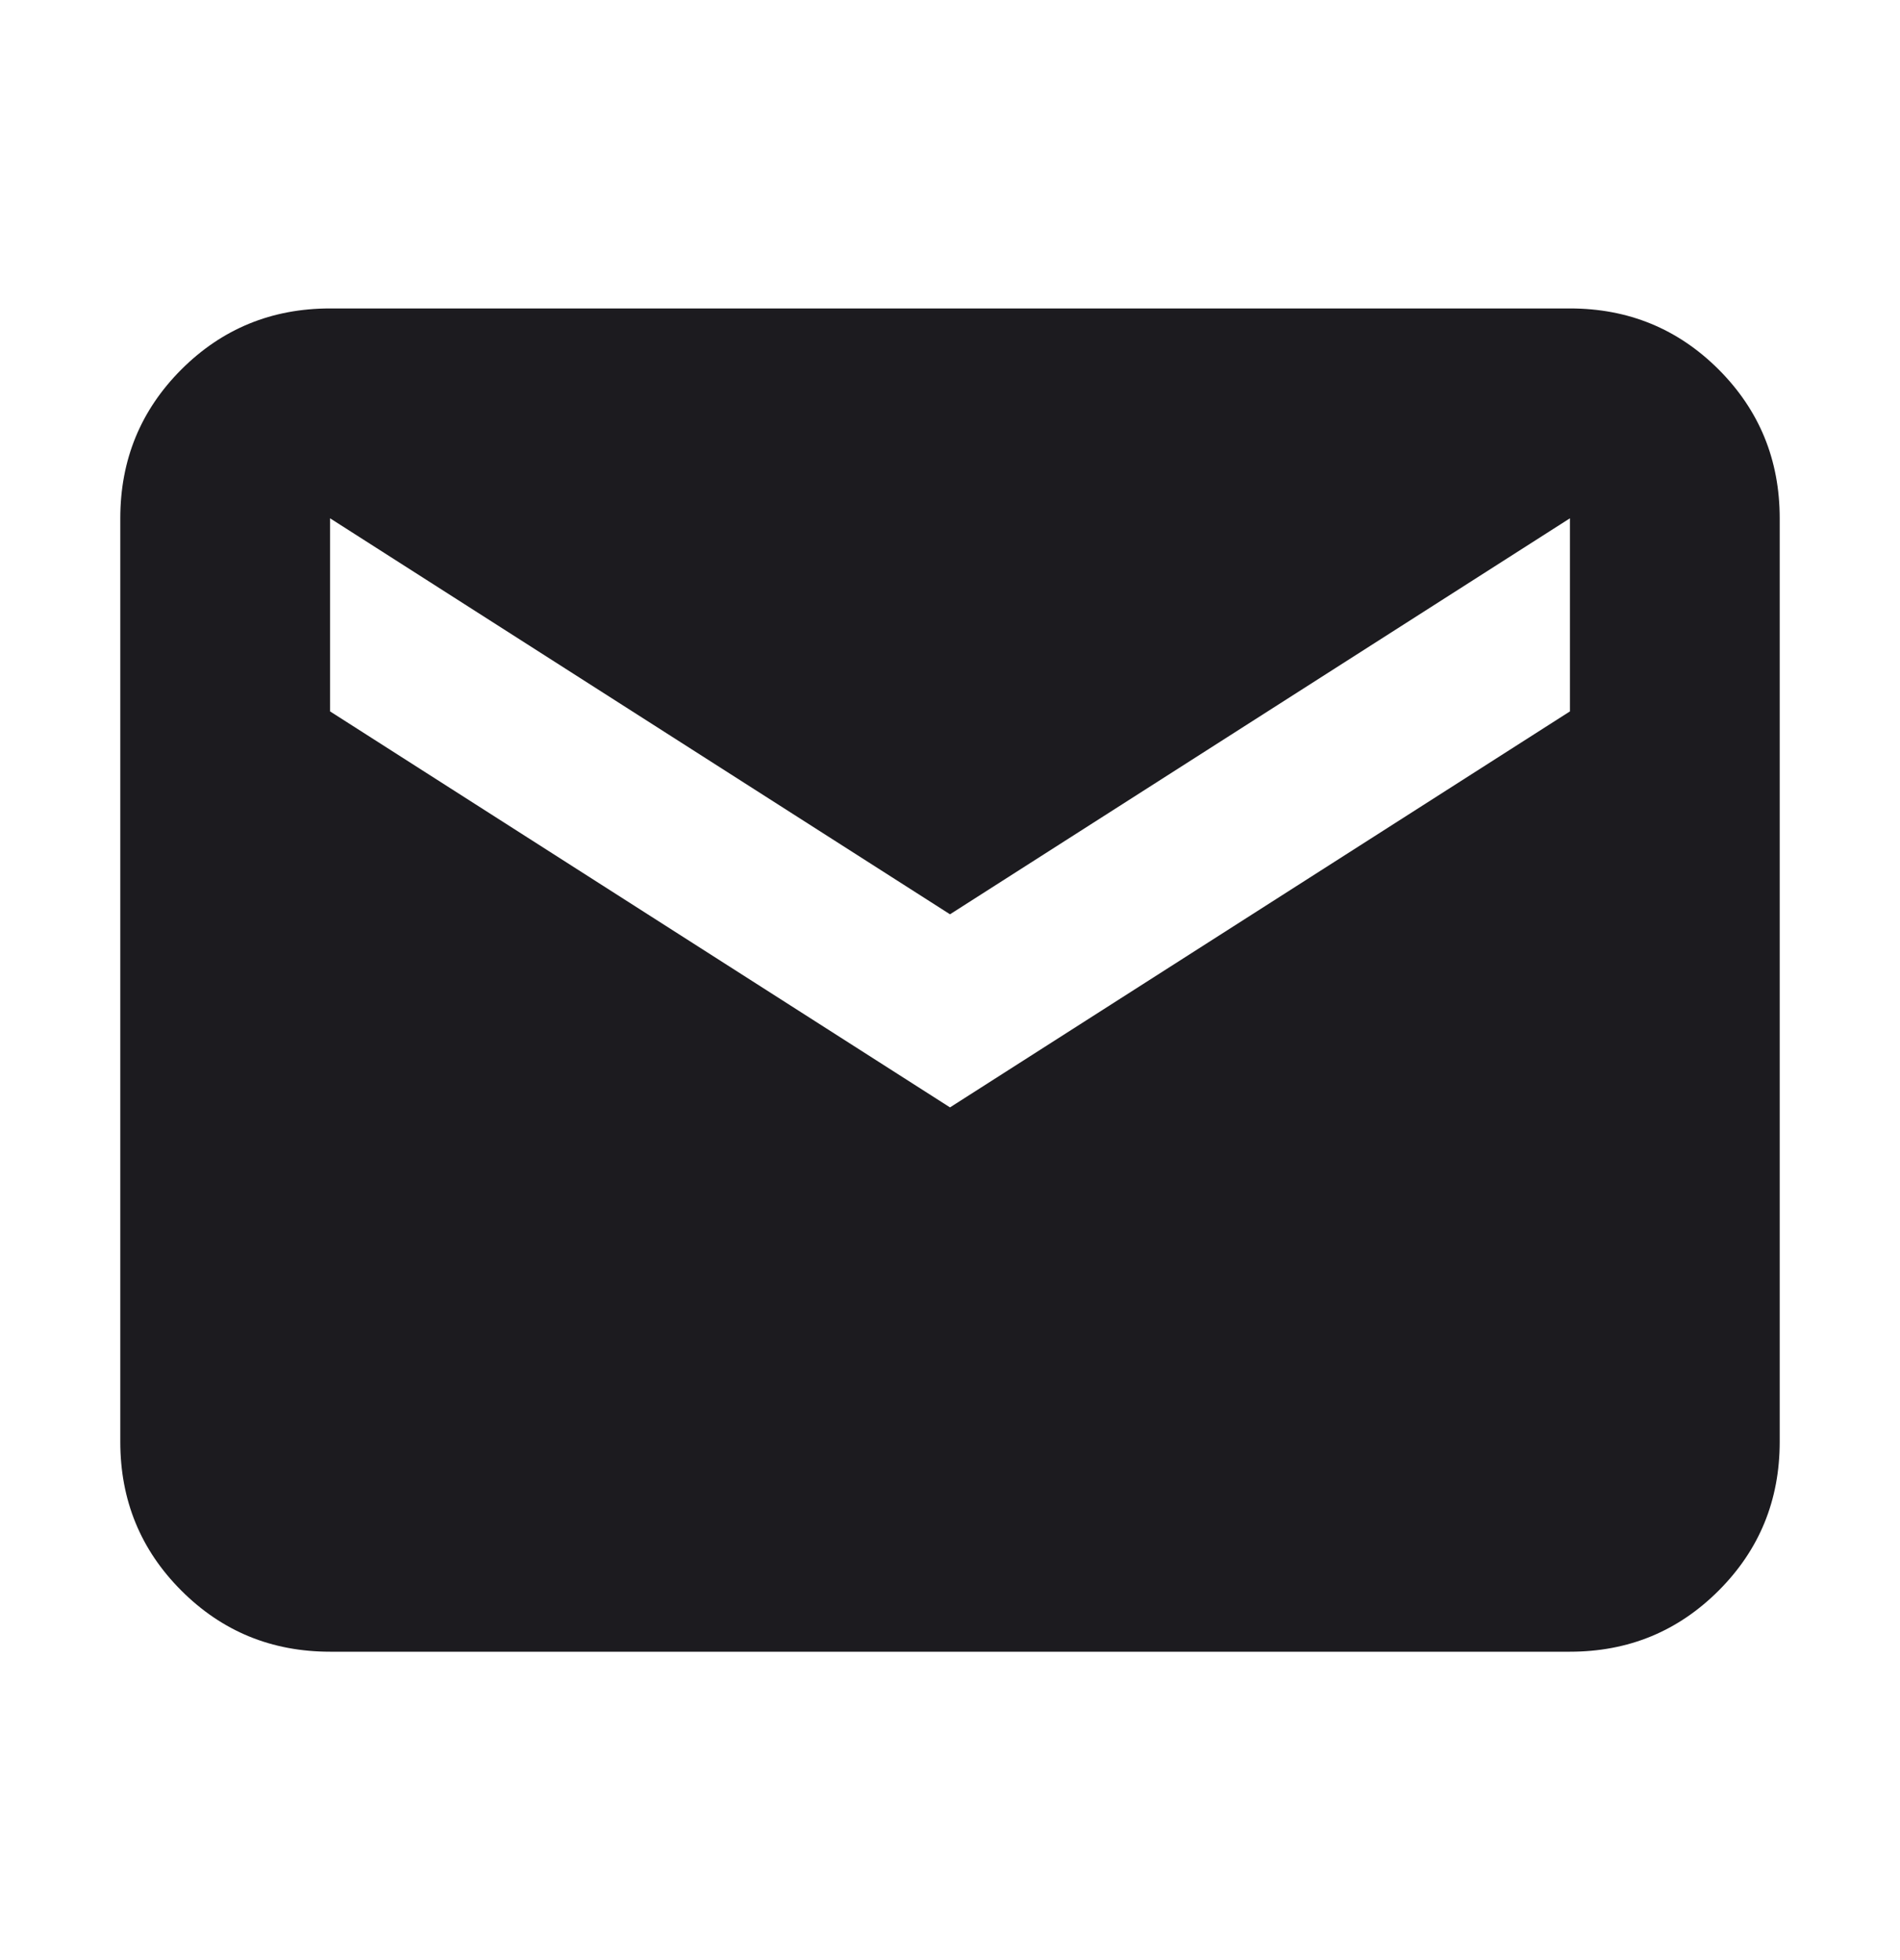 <svg width="32" height="33" viewBox="0 0 32 33" fill="none" xmlns="http://www.w3.org/2000/svg">
<mask id="mask0_61_2871" style="mask-type:alpha" maskUnits="userSpaceOnUse" x="0" y="0" width="32" height="33">
<rect y="0.5" width="32" height="32" fill="#D9D9D9"/>
</mask>
<g mask="url(#mask0_61_2871)">
<path d="M5.559 27.808C4.575 27.808 3.74 27.465 3.054 26.779C2.369 26.094 2.026 25.259 2.026 24.274V8.726C2.026 7.742 2.369 6.907 3.054 6.221C3.74 5.536 4.575 5.193 5.559 5.193H26.441C27.425 5.193 28.26 5.536 28.946 6.221C29.631 6.907 29.974 7.742 29.974 8.726V24.274C29.974 25.259 29.631 26.094 28.946 26.779C28.26 27.465 27.425 27.808 26.441 27.808H5.559ZM16 18.644L26.441 11.977V8.726L16 15.393L5.559 8.726V11.977L16 18.644Z" fill="#1C1B1F"/>
</g>
</svg>
